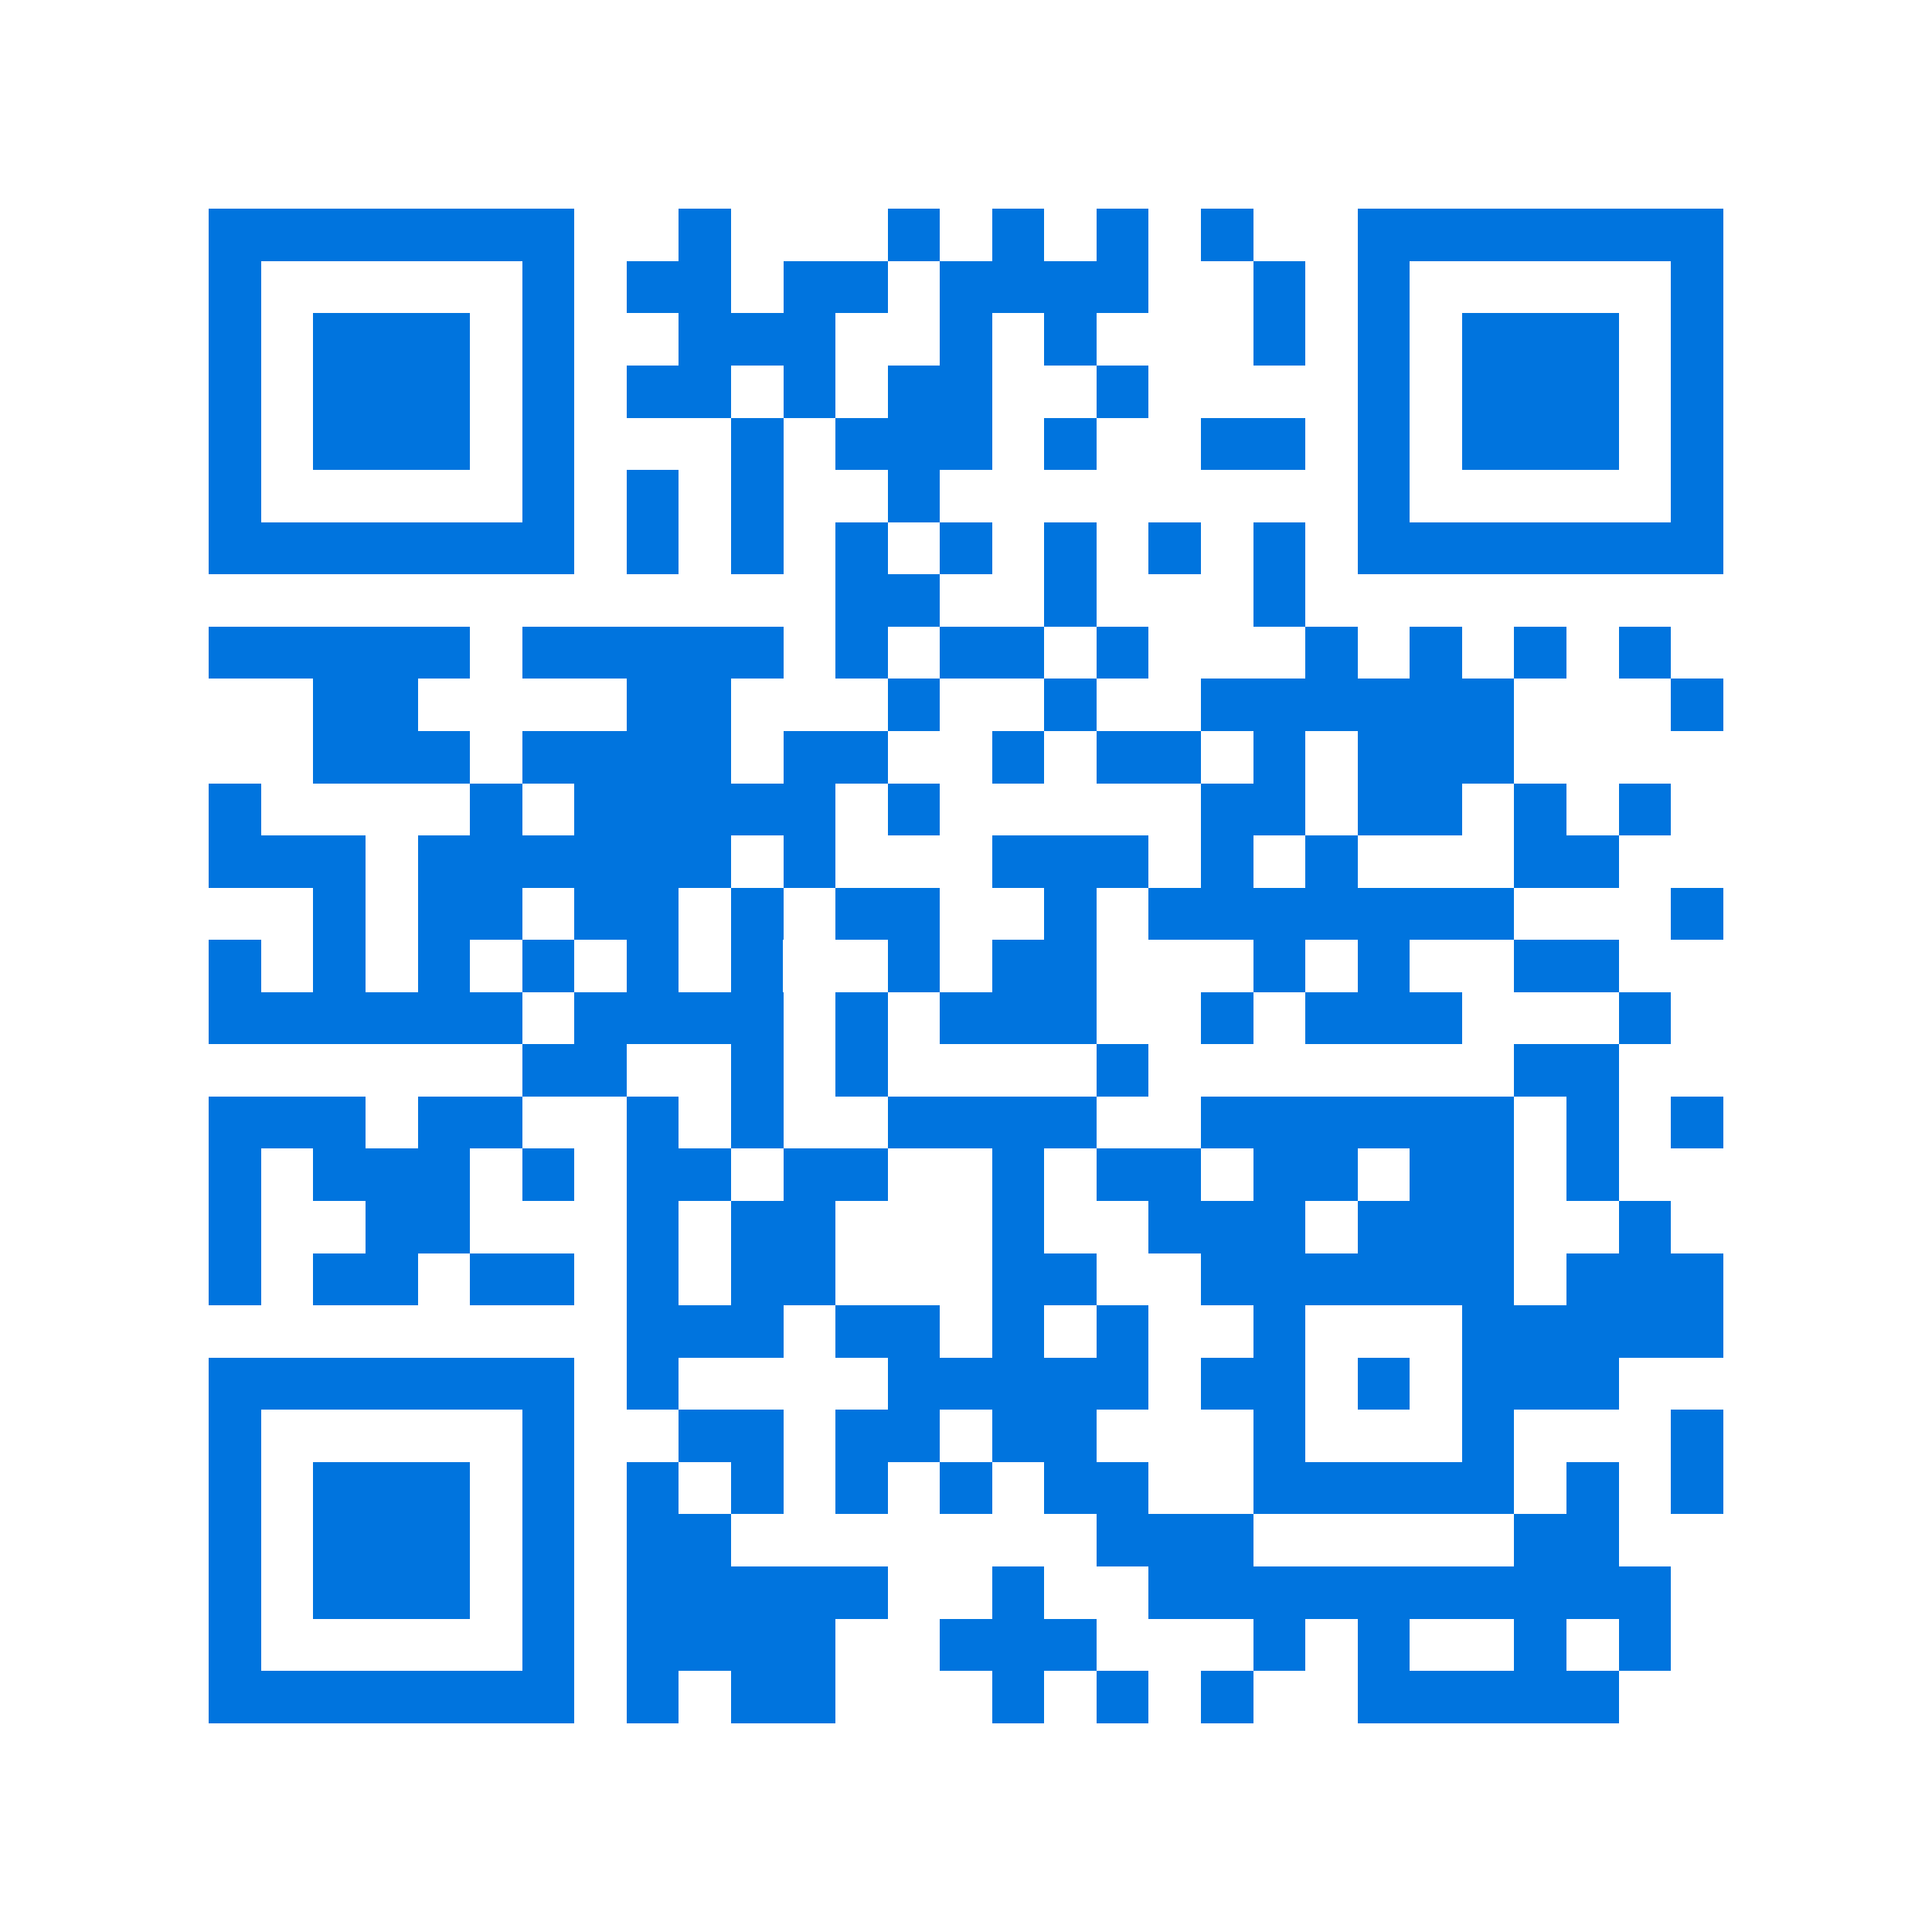 <svg xmlns="http://www.w3.org/2000/svg" viewBox="0 0 37 37" shape-rendering="crispEdges"><path fill="#ffffff" d="M0 0h37v37H0z"/><path stroke="#0074de" d="M4 4.5h7m2 0h1m3 0h1m1 0h1m1 0h1m1 0h1m2 0h7M4 5.5h1m5 0h1m1 0h2m1 0h2m1 0h4m2 0h1m1 0h1m5 0h1M4 6.5h1m1 0h3m1 0h1m2 0h3m2 0h1m1 0h1m3 0h1m1 0h1m1 0h3m1 0h1M4 7.5h1m1 0h3m1 0h1m1 0h2m1 0h1m1 0h2m2 0h1m4 0h1m1 0h3m1 0h1M4 8.5h1m1 0h3m1 0h1m3 0h1m1 0h3m1 0h1m2 0h2m1 0h1m1 0h3m1 0h1M4 9.5h1m5 0h1m1 0h1m1 0h1m2 0h1m8 0h1m5 0h1M4 10.5h7m1 0h1m1 0h1m1 0h1m1 0h1m1 0h1m1 0h1m1 0h1m1 0h7M16 11.5h2m2 0h1m3 0h1M4 12.5h5m1 0h5m1 0h1m1 0h2m1 0h1m3 0h1m1 0h1m1 0h1m1 0h1M6 13.5h2m4 0h2m3 0h1m2 0h1m2 0h6m3 0h1M6 14.5h3m1 0h4m1 0h2m2 0h1m1 0h2m1 0h1m1 0h3M4 15.5h1m4 0h1m1 0h5m1 0h1m5 0h2m1 0h2m1 0h1m1 0h1M4 16.5h3m1 0h6m1 0h1m3 0h3m1 0h1m1 0h1m3 0h2M6 17.5h1m1 0h2m1 0h2m1 0h1m1 0h2m2 0h1m1 0h7m3 0h1M4 18.5h1m1 0h1m1 0h1m1 0h1m1 0h1m1 0h1m2 0h1m1 0h2m3 0h1m1 0h1m2 0h2M4 19.5h6m1 0h4m1 0h1m1 0h3m2 0h1m1 0h3m3 0h1M10 20.5h2m2 0h1m1 0h1m4 0h1m7 0h2M4 21.5h3m1 0h2m2 0h1m1 0h1m2 0h4m2 0h6m1 0h1m1 0h1M4 22.5h1m1 0h3m1 0h1m1 0h2m1 0h2m2 0h1m1 0h2m1 0h2m1 0h2m1 0h1M4 23.5h1m2 0h2m3 0h1m1 0h2m3 0h1m2 0h3m1 0h3m2 0h1M4 24.5h1m1 0h2m1 0h2m1 0h1m1 0h2m3 0h2m2 0h6m1 0h3M12 25.5h3m1 0h2m1 0h1m1 0h1m2 0h1m3 0h5M4 26.5h7m1 0h1m4 0h5m1 0h2m1 0h1m1 0h3M4 27.5h1m5 0h1m2 0h2m1 0h2m1 0h2m3 0h1m3 0h1m3 0h1M4 28.5h1m1 0h3m1 0h1m1 0h1m1 0h1m1 0h1m1 0h1m1 0h2m2 0h5m1 0h1m1 0h1M4 29.5h1m1 0h3m1 0h1m1 0h2m7 0h3m5 0h2M4 30.5h1m1 0h3m1 0h1m1 0h5m2 0h1m2 0h10M4 31.5h1m5 0h1m1 0h4m2 0h3m3 0h1m1 0h1m2 0h1m1 0h1M4 32.5h7m1 0h1m1 0h2m3 0h1m1 0h1m1 0h1m2 0h5"/></svg>

